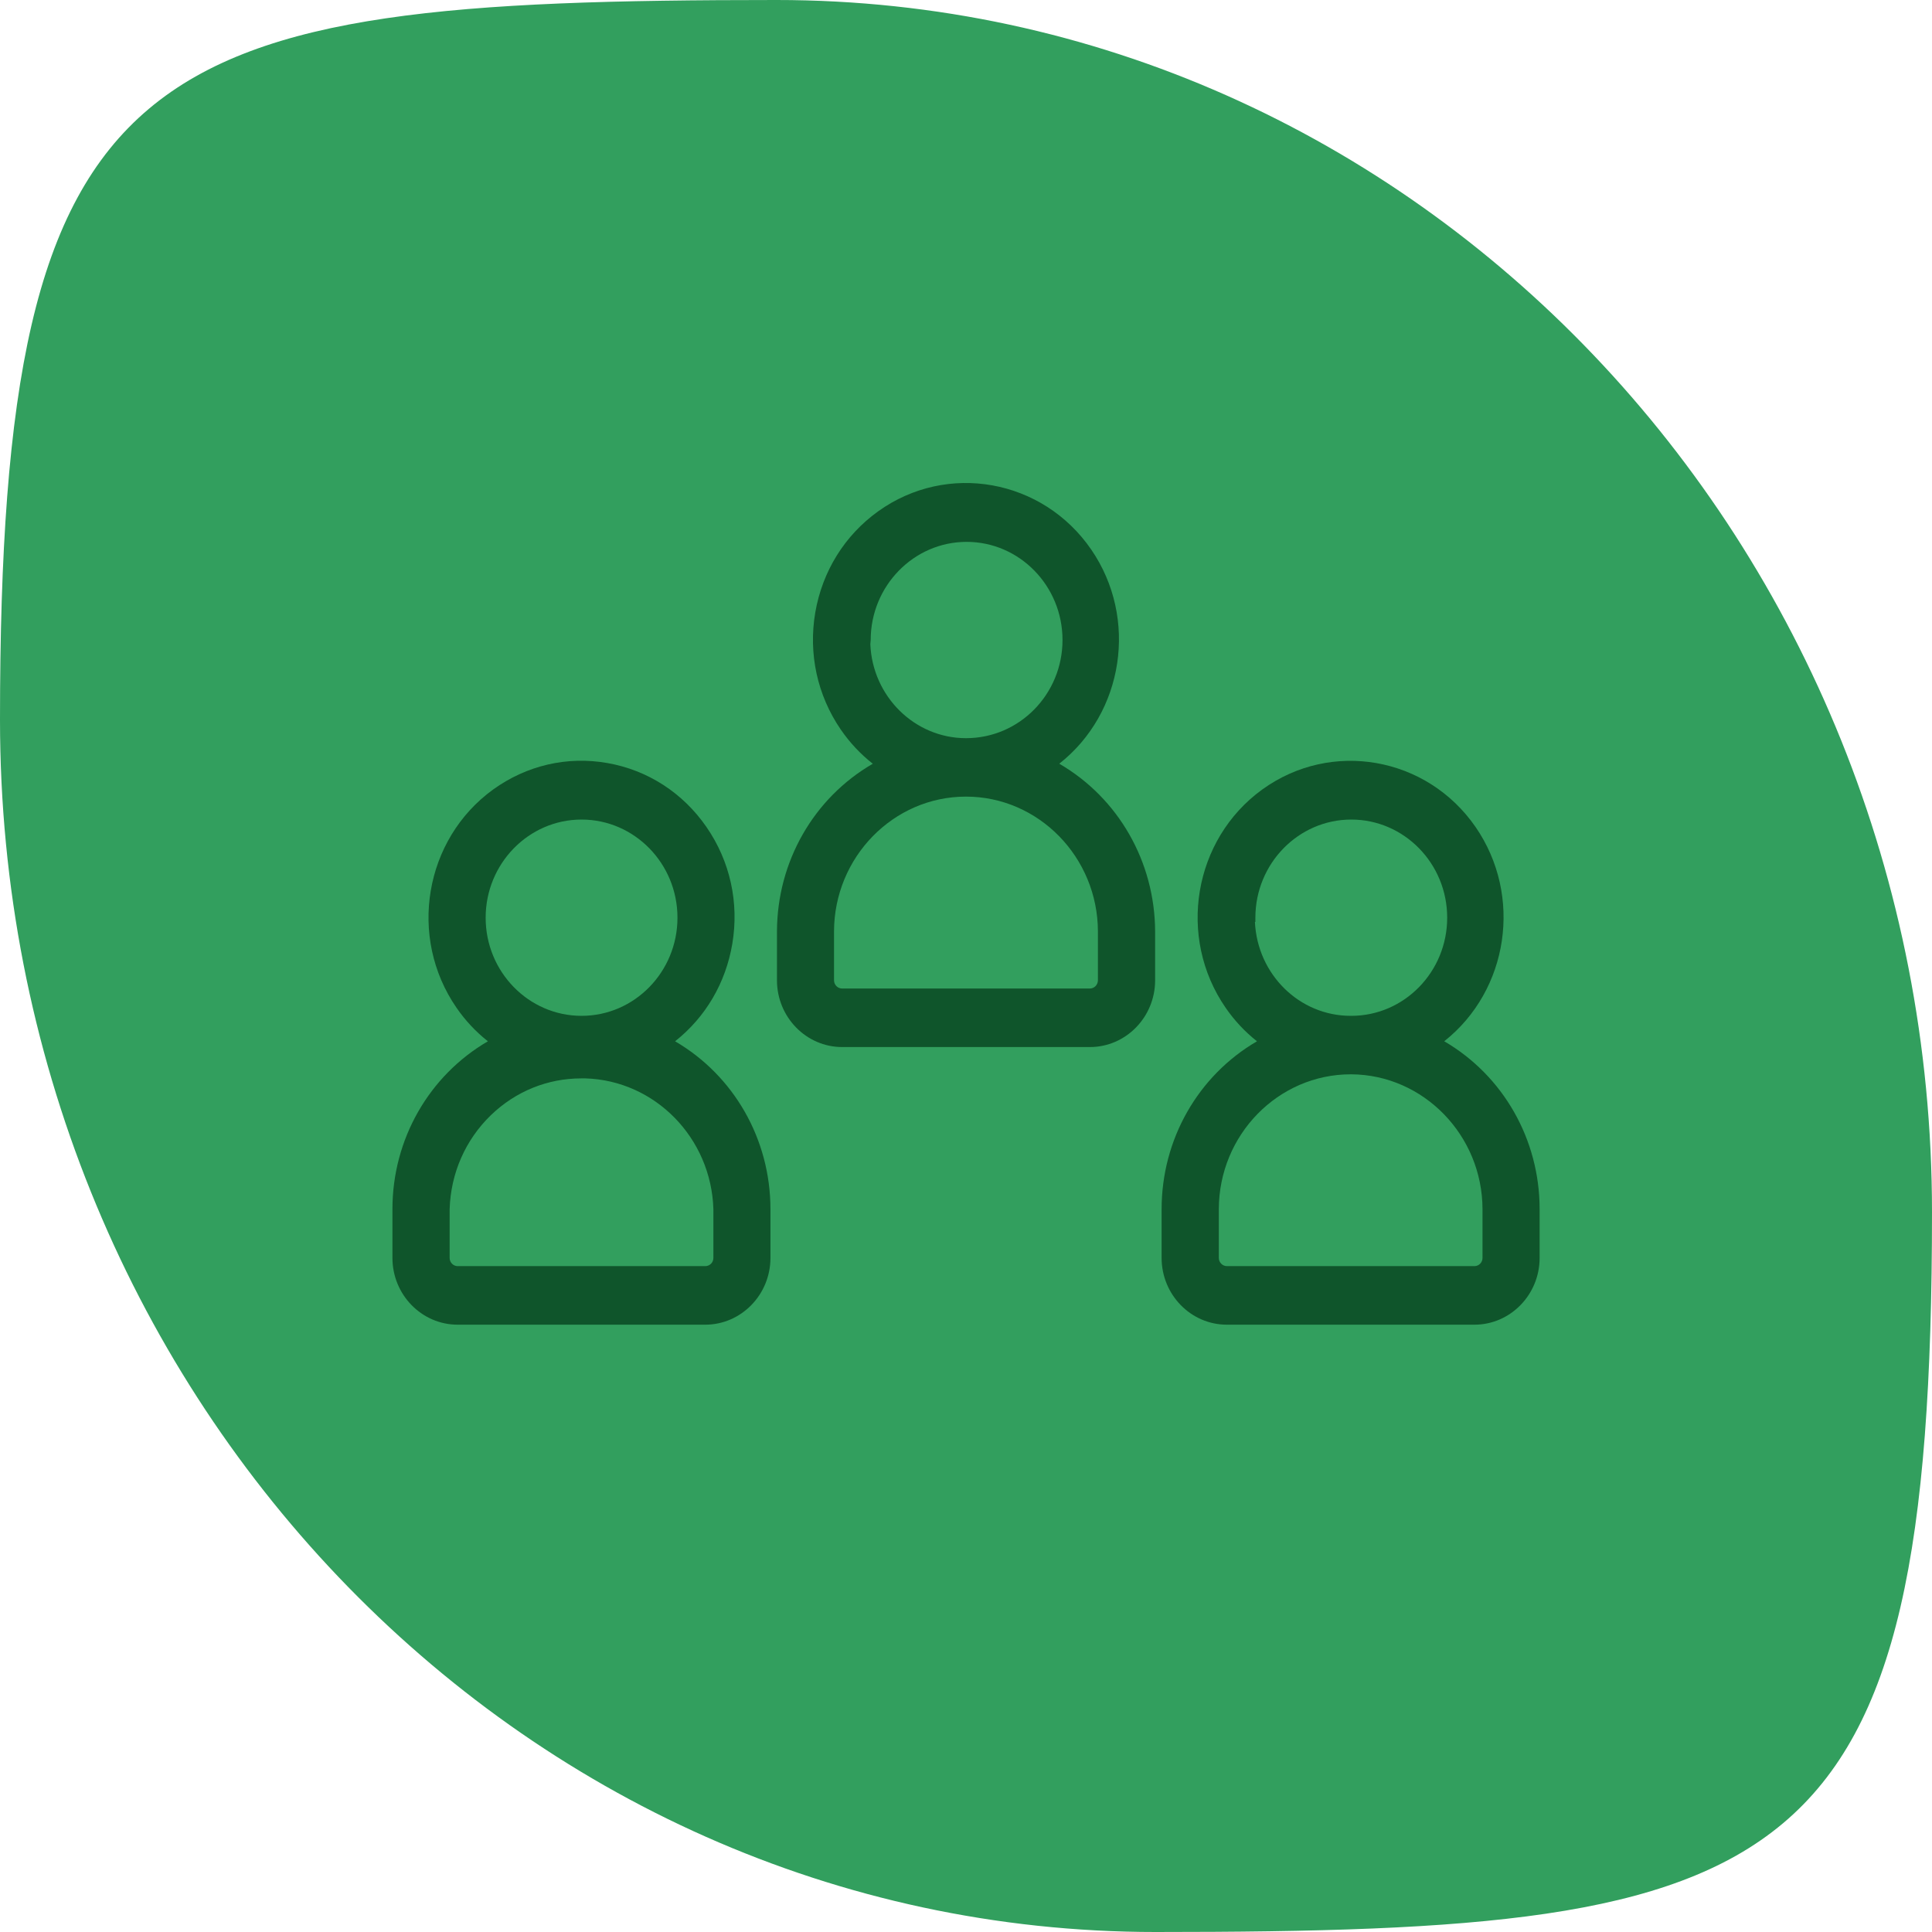 <?xml version="1.0" encoding="UTF-8"?> <svg xmlns="http://www.w3.org/2000/svg" width="64" height="64" viewBox="0 0 64 64" fill="none"><path d="M64 40.157C64 62.335 59.422 64 38.28 64C17.139 64 0 46.021 0 23.843C0 1.665 4.578 0 25.72 0C46.861 0 64 17.979 64 40.157Z" fill="#329F5E"></path><g clip-path="url(#clip0_582_381)"><path d="M35.088 25.3C37.226 23.62 37.713 20.486 36.15 18.207C34.544 15.866 31.377 15.296 29.089 16.939C27.98 17.735 27.242 18.925 27.007 20.289C26.774 21.653 27.073 23.029 27.85 24.165C28.147 24.598 28.504 24.979 28.912 25.3C26.954 26.433 25.743 28.544 25.738 30.859V32.474C25.738 33.693 26.708 34.685 27.898 34.685H36.104C37.295 34.685 38.265 33.693 38.265 32.474V30.859C38.257 28.544 37.046 26.436 35.091 25.3H35.088ZM32 26.389C34.404 26.389 36.365 28.396 36.37 30.856V32.471C36.37 32.622 36.251 32.746 36.102 32.746H27.896C27.749 32.746 27.628 32.624 27.628 32.471V30.856C27.633 28.396 29.593 26.389 31.997 26.389H32ZM35.197 21.201C35.197 22.993 33.773 24.453 32 24.453C30.298 24.453 28.902 23.068 28.831 21.341L28.843 21.201C28.843 19.41 30.27 17.95 32.02 17.95C33.771 17.95 35.197 19.407 35.197 21.201Z" fill="#0F552B"></path><path d="M47.841 34.494C49.977 32.806 50.45 29.672 48.88 27.395C47.266 25.059 44.097 24.502 41.814 26.153C39.532 27.805 38.987 31.048 40.601 33.384C40.892 33.807 41.242 34.18 41.639 34.494C39.686 35.632 38.48 37.742 38.48 40.055V41.67C38.48 42.889 39.45 43.882 40.641 43.882H48.842C50.032 43.882 51.002 42.889 51.002 41.67V40.055C51.002 37.742 49.794 35.632 47.843 34.494H47.841ZM44.743 35.588H44.763C47.154 35.603 49.105 37.607 49.11 40.055V41.67C49.11 41.82 48.991 41.942 48.844 41.942H40.644C40.497 41.942 40.375 41.82 40.375 41.67V40.055C40.38 37.592 42.341 35.588 44.745 35.588H44.743ZM44.763 33.651H44.743C43.045 33.651 41.652 32.28 41.571 30.54H41.586V30.4C41.586 28.608 43.01 27.149 44.763 27.149C46.516 27.149 47.94 28.606 47.94 30.4C47.94 32.194 46.516 33.651 44.763 33.651Z" fill="#0F552B"></path><path d="M22.363 34.494C23.372 33.698 24.04 32.56 24.258 31.268C24.489 29.902 24.185 28.528 23.402 27.395C22.622 26.265 21.456 25.51 20.121 25.277C18.786 25.041 17.444 25.355 16.336 26.153C14.054 27.805 13.509 31.048 15.123 33.384C15.414 33.807 15.764 34.18 16.162 34.494C14.208 35.632 13 37.742 13 40.055V41.67C13 42.889 13.97 43.882 15.161 43.882H23.361C24.552 43.882 25.522 42.889 25.522 41.67V40.055C25.522 37.742 24.314 35.632 22.363 34.494ZM19.26 35.723C19.305 35.723 19.349 35.723 19.394 35.723C21.702 35.793 23.561 37.698 23.632 40.055V41.67C23.632 41.82 23.513 41.942 23.364 41.942H15.161C15.014 41.942 14.895 41.82 14.895 41.67V40.06C14.93 38.865 15.417 37.758 16.265 36.938C17.084 36.15 18.14 35.723 19.257 35.723H19.26ZM16.088 30.4C16.088 28.608 17.512 27.149 19.265 27.149C21.018 27.149 22.442 28.606 22.442 30.4C22.442 32.194 21.018 33.651 19.265 33.651C17.512 33.651 16.088 32.194 16.088 30.4Z" fill="#0F552B"></path></g><defs><clipPath id="clip0_582_381"><rect width="38" height="28" fill="white" transform="translate(13 16)"></rect></clipPath></defs></svg> 